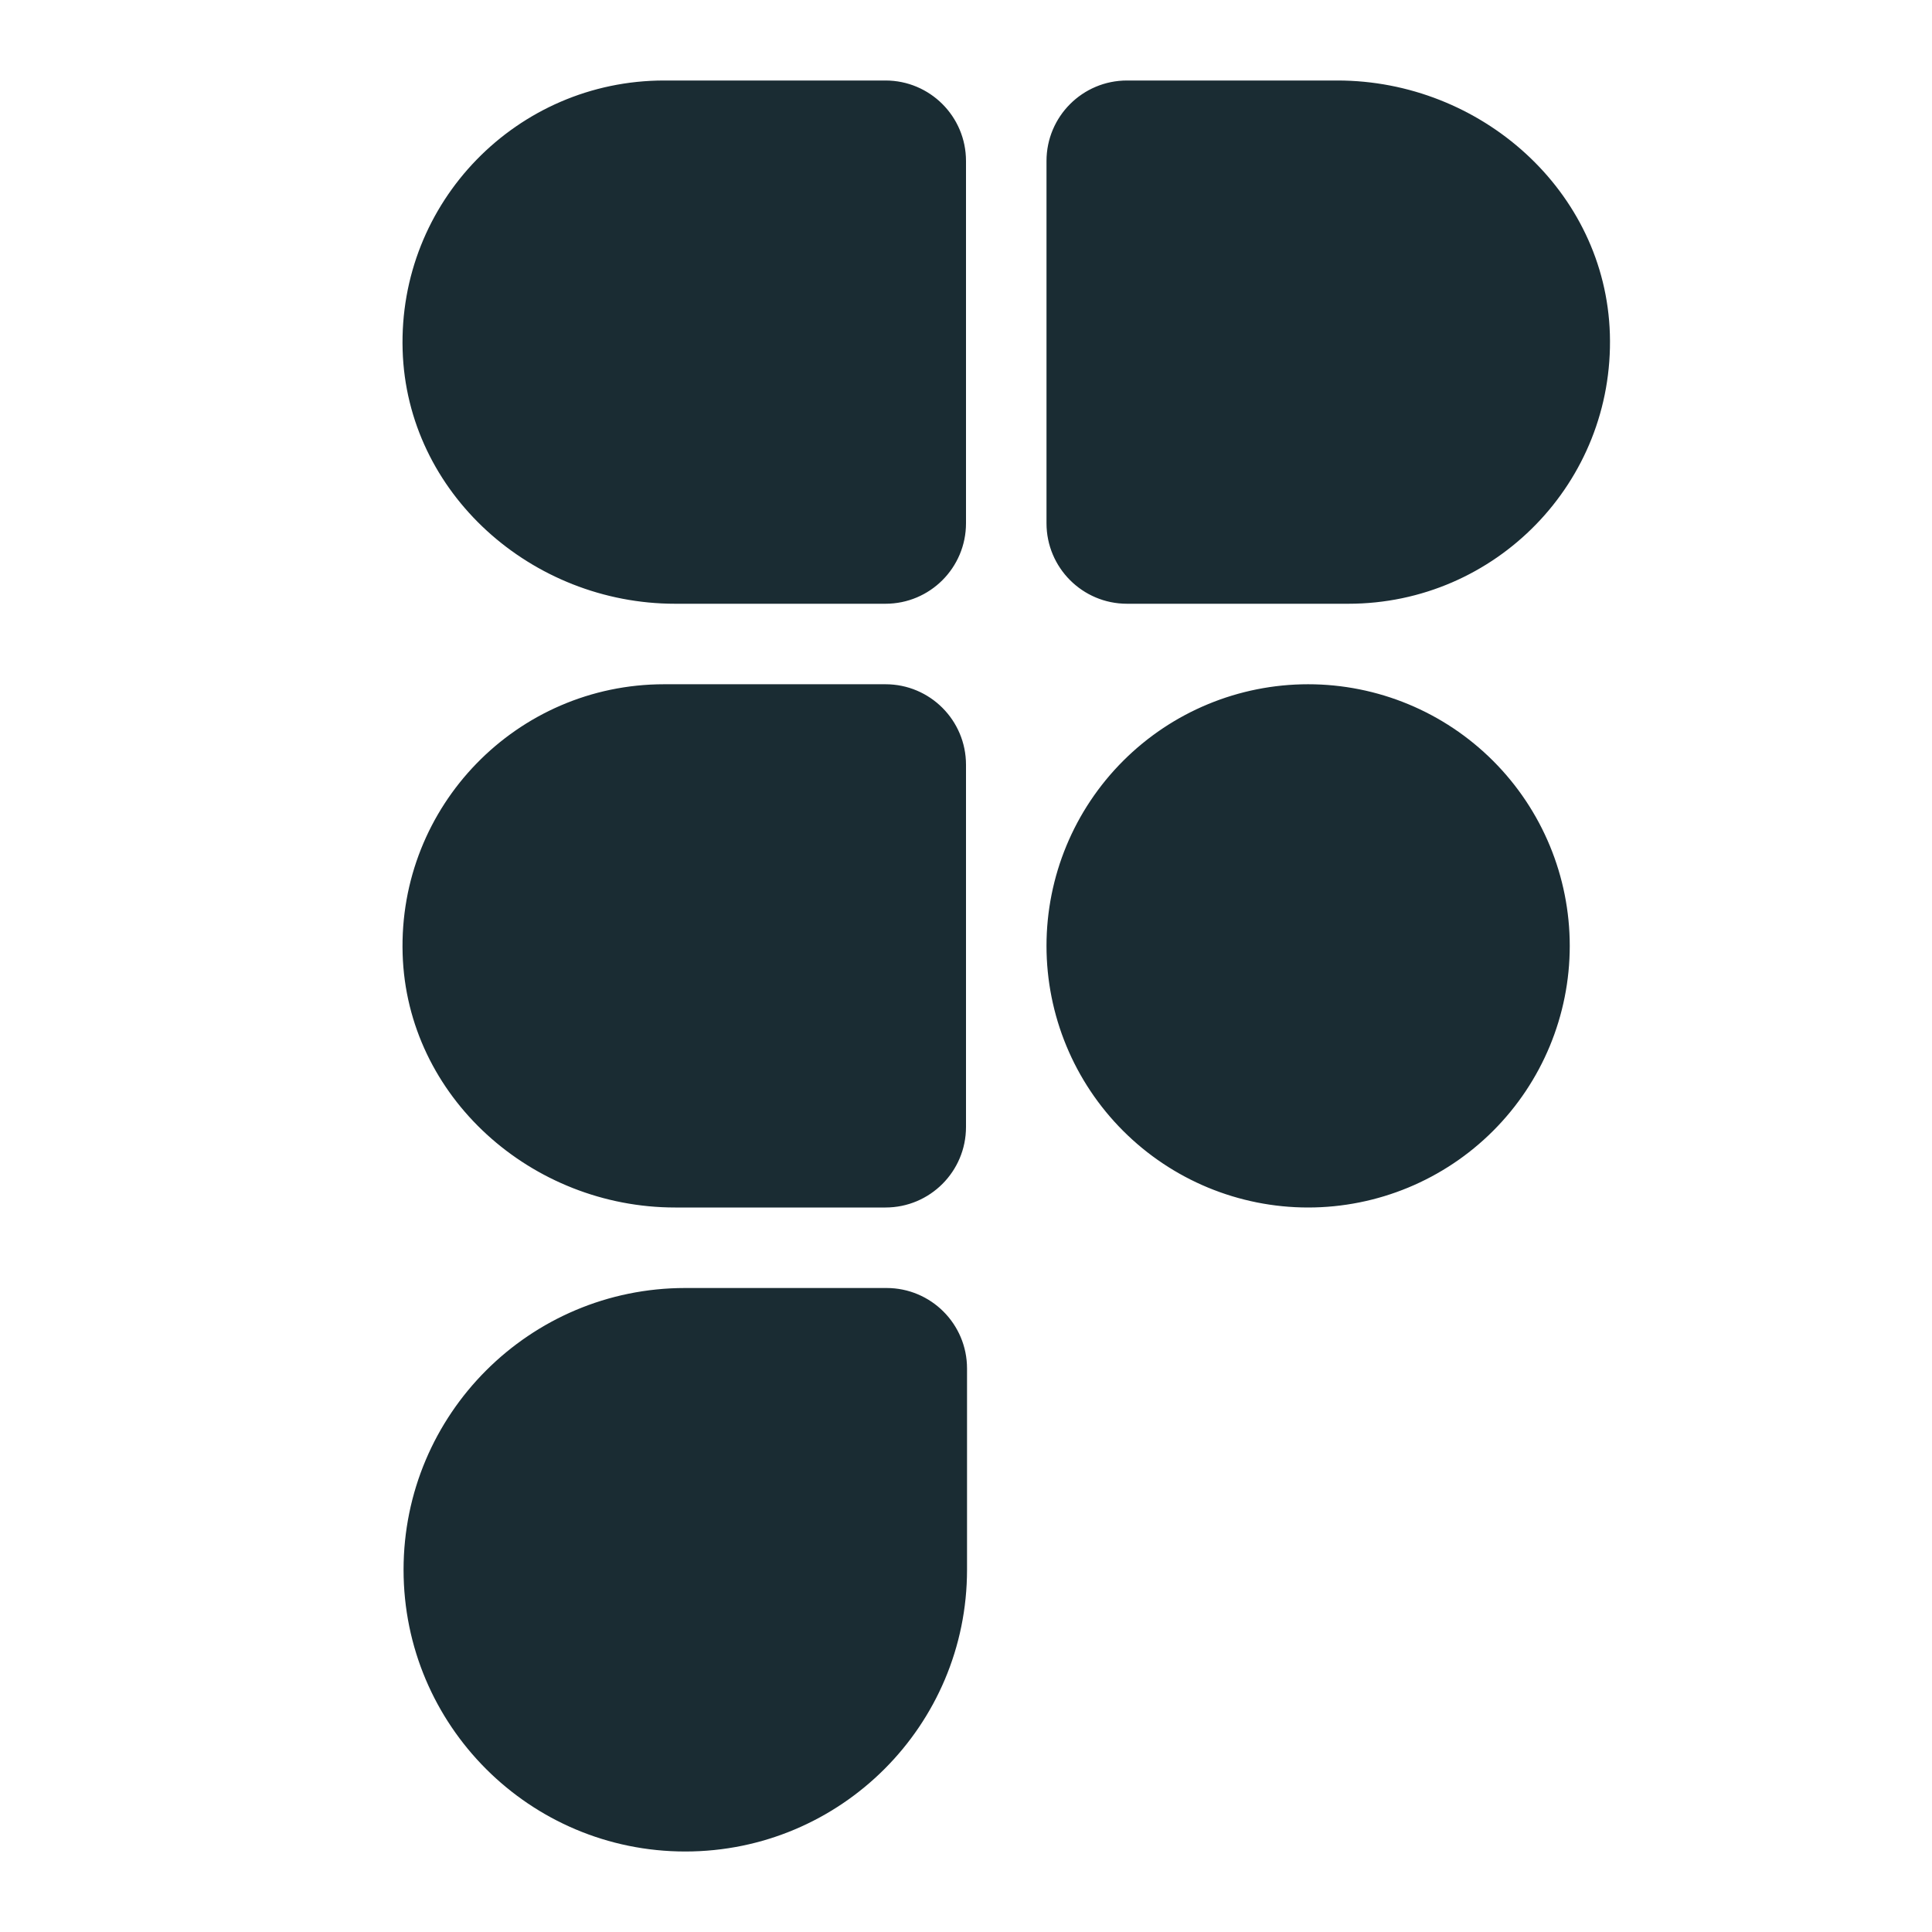 <svg xmlns="http://www.w3.org/2000/svg" width="60" height="60" viewBox="0 0 60 60" fill="none"><path d="M21.282 57.5C16.45 57.5 12.533 53.583 12.533 48.75C12.533 43.917 16.45 40 21.282 40H27.532C28.914 40 30.032 41.119 30.032 42.5V48.75C30.032 53.583 26.115 57.5 21.282 57.5ZM40.625 21.25C38.47 21.25 36.404 22.106 34.88 23.63C33.356 25.154 32.5 27.22 32.5 29.375C32.5 31.53 33.356 33.596 34.88 35.12C36.404 36.644 38.47 37.5 40.625 37.5C42.78 37.5 44.846 36.644 46.37 35.12C47.894 33.596 48.75 31.53 48.75 29.375C48.75 27.22 47.894 25.154 46.37 23.63C44.846 22.106 42.78 21.25 40.625 21.25ZM41.875 18.75C46.445 18.75 50.134 14.976 49.996 10.375C49.862 5.929 45.984 2.5 41.534 2.5H35C33.619 2.5 32.5 3.619 32.5 5V16.25C32.5 17.631 33.619 18.75 35 18.75H41.875ZM20.625 2.5C16.055 2.5 12.366 6.274 12.504 10.875C12.637 15.321 16.516 18.75 20.966 18.75H27.5C28.881 18.75 30 17.631 30 16.25V5C30 3.619 28.881 2.5 27.5 2.5H20.625ZM20.625 21.25C16.055 21.25 12.366 25.024 12.504 29.625C12.637 34.071 16.516 37.5 20.966 37.5H27.5C28.881 37.5 30 36.381 30 35V23.75C30 22.369 28.881 21.25 27.5 21.25H20.625Z" fill="#1A2C33"></path></svg>